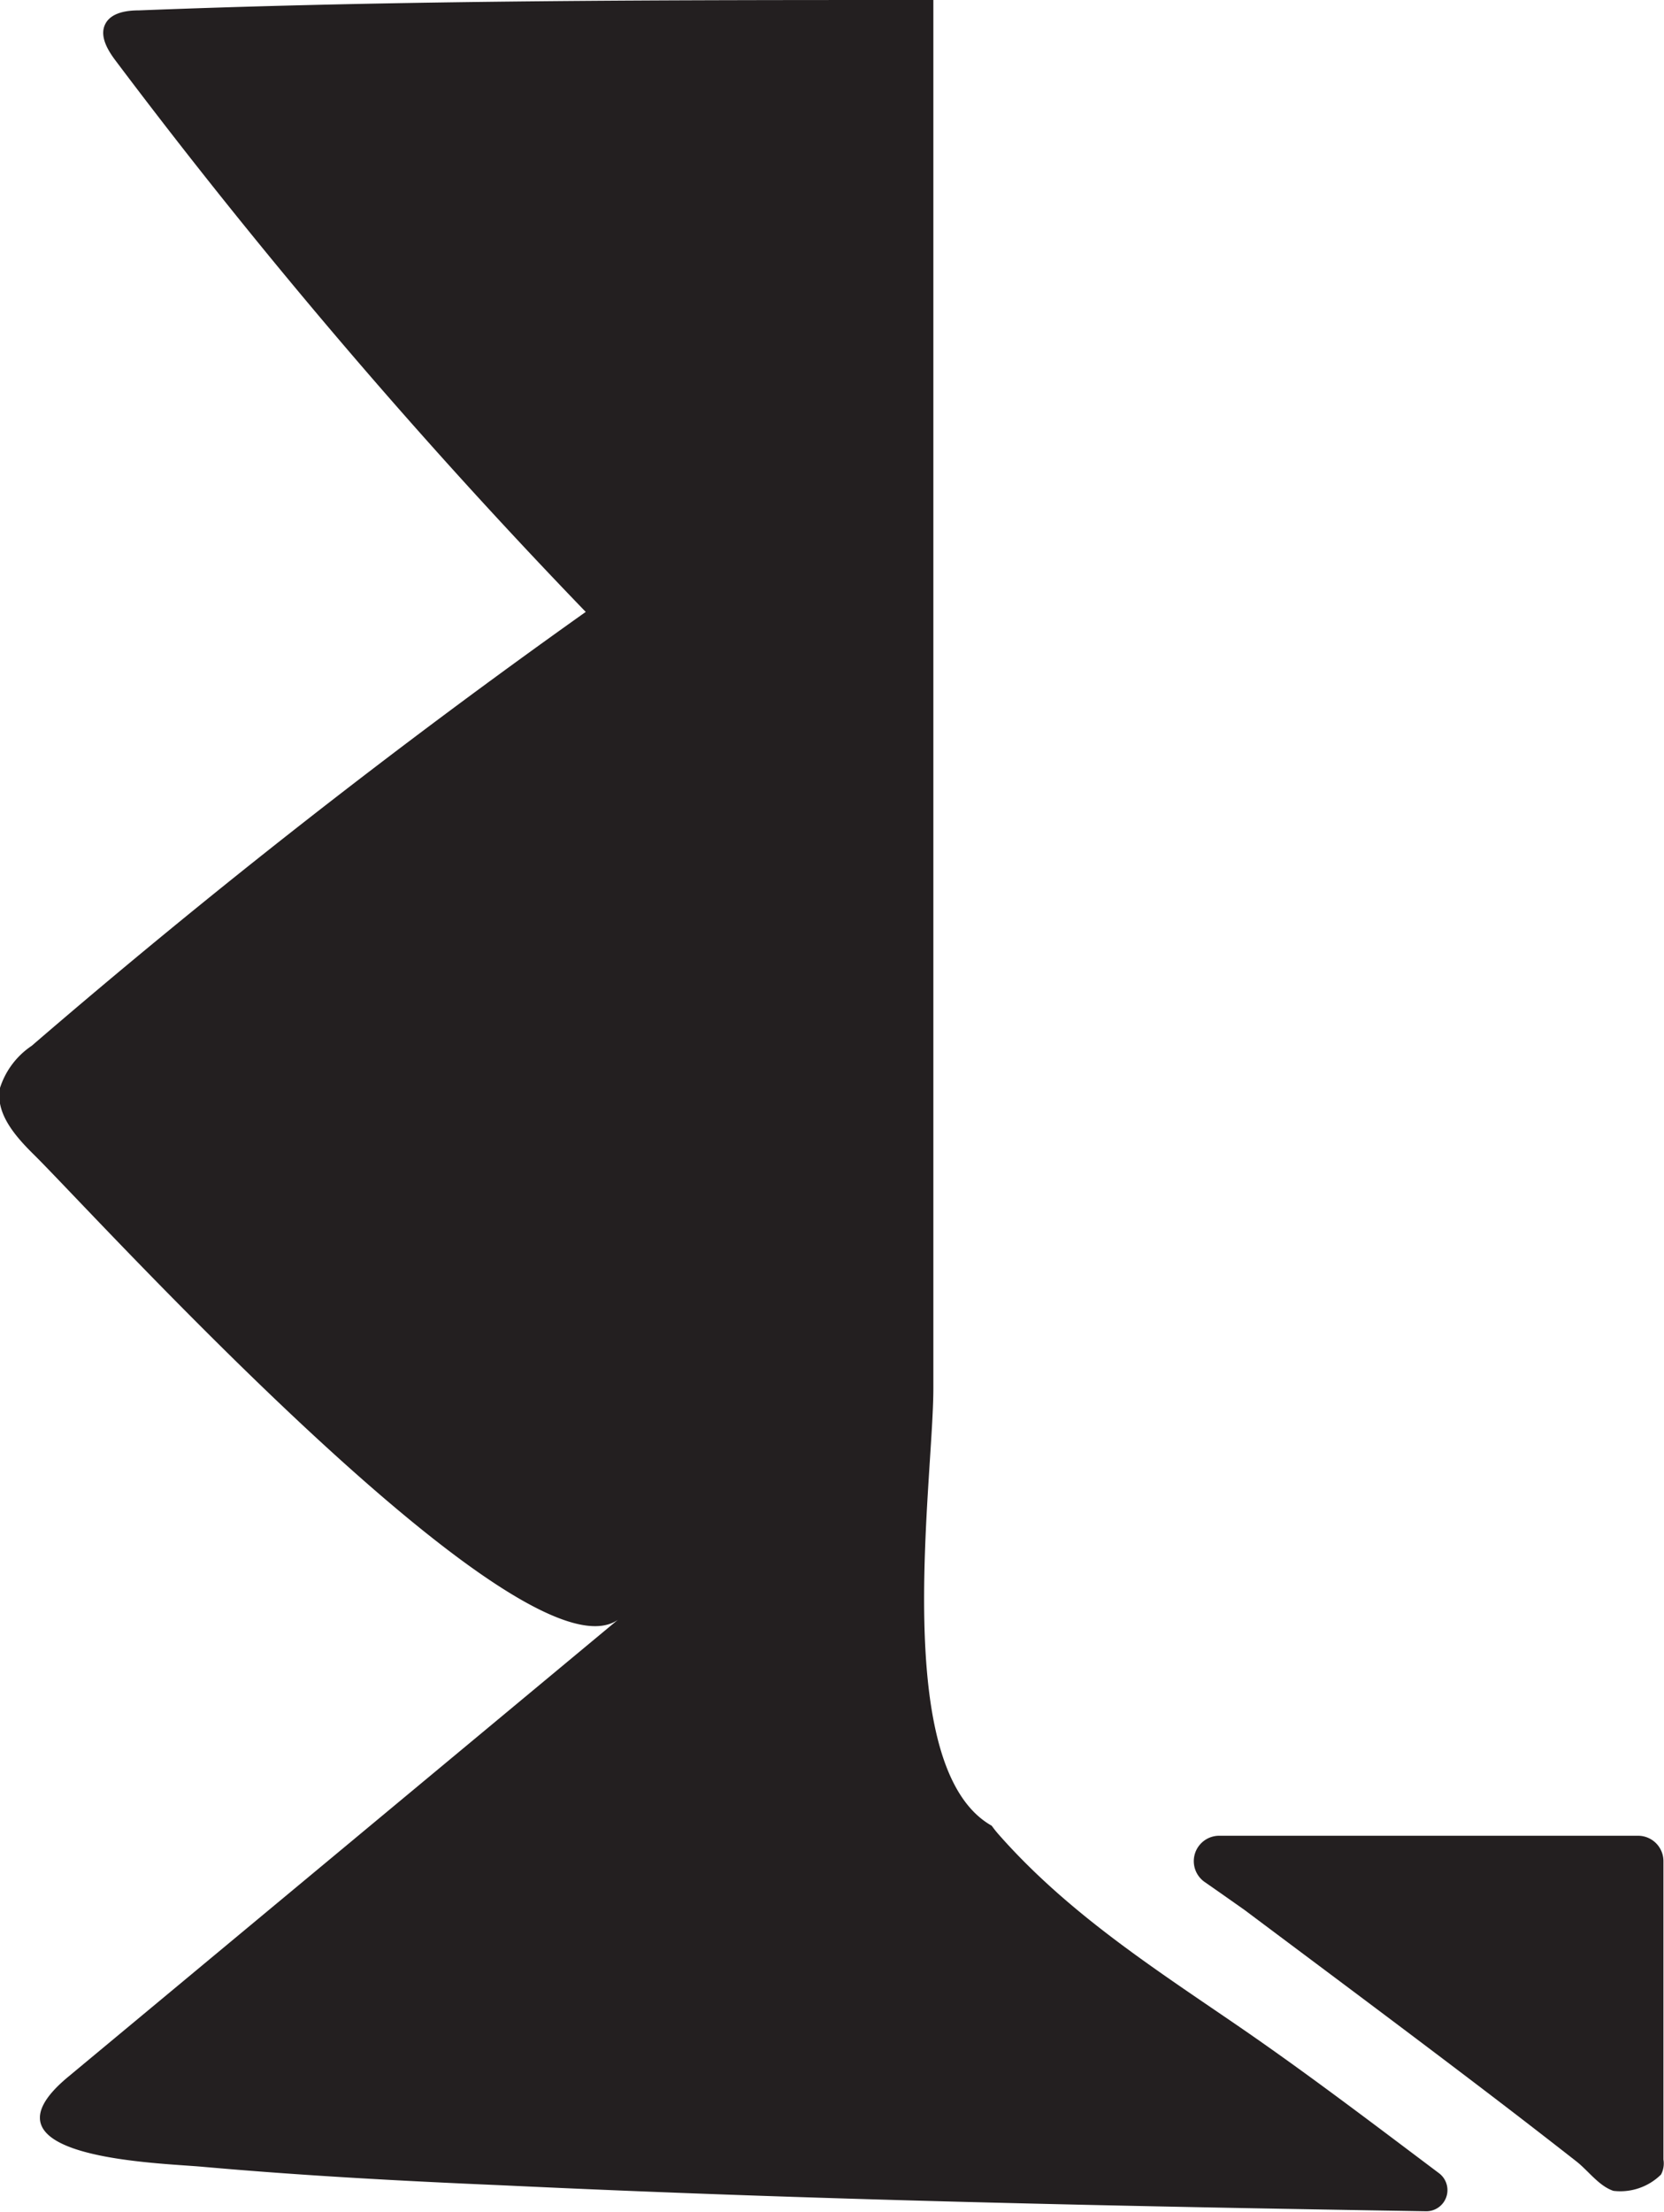 <svg id="Layer_1" data-name="Layer 1" xmlns="http://www.w3.org/2000/svg" viewBox="0 0 89.8 119.29"><defs><style>.cls-1{fill:#231f20;}</style></defs><title>DoubleHelix Assets</title><path class="cls-1" d="M67.16,103c4.78,3.58,9.57,7.14,14.31,10.77q1.81,1.39,3.6,2.79c.65.51,1.22,1.33,2,1.59a3.13,3.13,0,0,0,2.57-.88,1.28,1.28,0,0,0,.13-.81c0-.89,0-1.79,0-2.68v-7.91q0-2.76,0-5.53A1.37,1.37,0,0,0,88.42,99H65.81a1.37,1.37,0,0,0-.79,2.5C65.74,102,66.45,102.5,67.16,103Z"/><path class="cls-1" d="M66.57,109.09c-4.51-3.08-9-6-12.65-10.13a5.91,5.91,0,0,1-.4-.5c-5.5-3.1-3.15-18.58-3.15-23.59V41.77c0-2.58,0-41.77,0-41.77C36.07,0,21.8,0,7.5.56c-.7,0-1.53.13-1.83.76s.13,1.37.56,1.94A319,319,0,0,0,31.61,33Q16.11,44,1.71,56.4A4.32,4.32,0,0,0,0,58.67c-.26,1.37.82,2.6,1.81,3.58,3.07,3,27.12,29.56,31.78,24.9L3.68,112c-5.31,4.4,4.75,4.63,7.23,4.85,5.39.48,10.79.77,16.19,1,16.6.79,33.23,1.13,49.85,1.4a1.14,1.14,0,0,0,.71-2.05C74,114.45,70.35,111.67,66.57,109.09Z"/></svg>